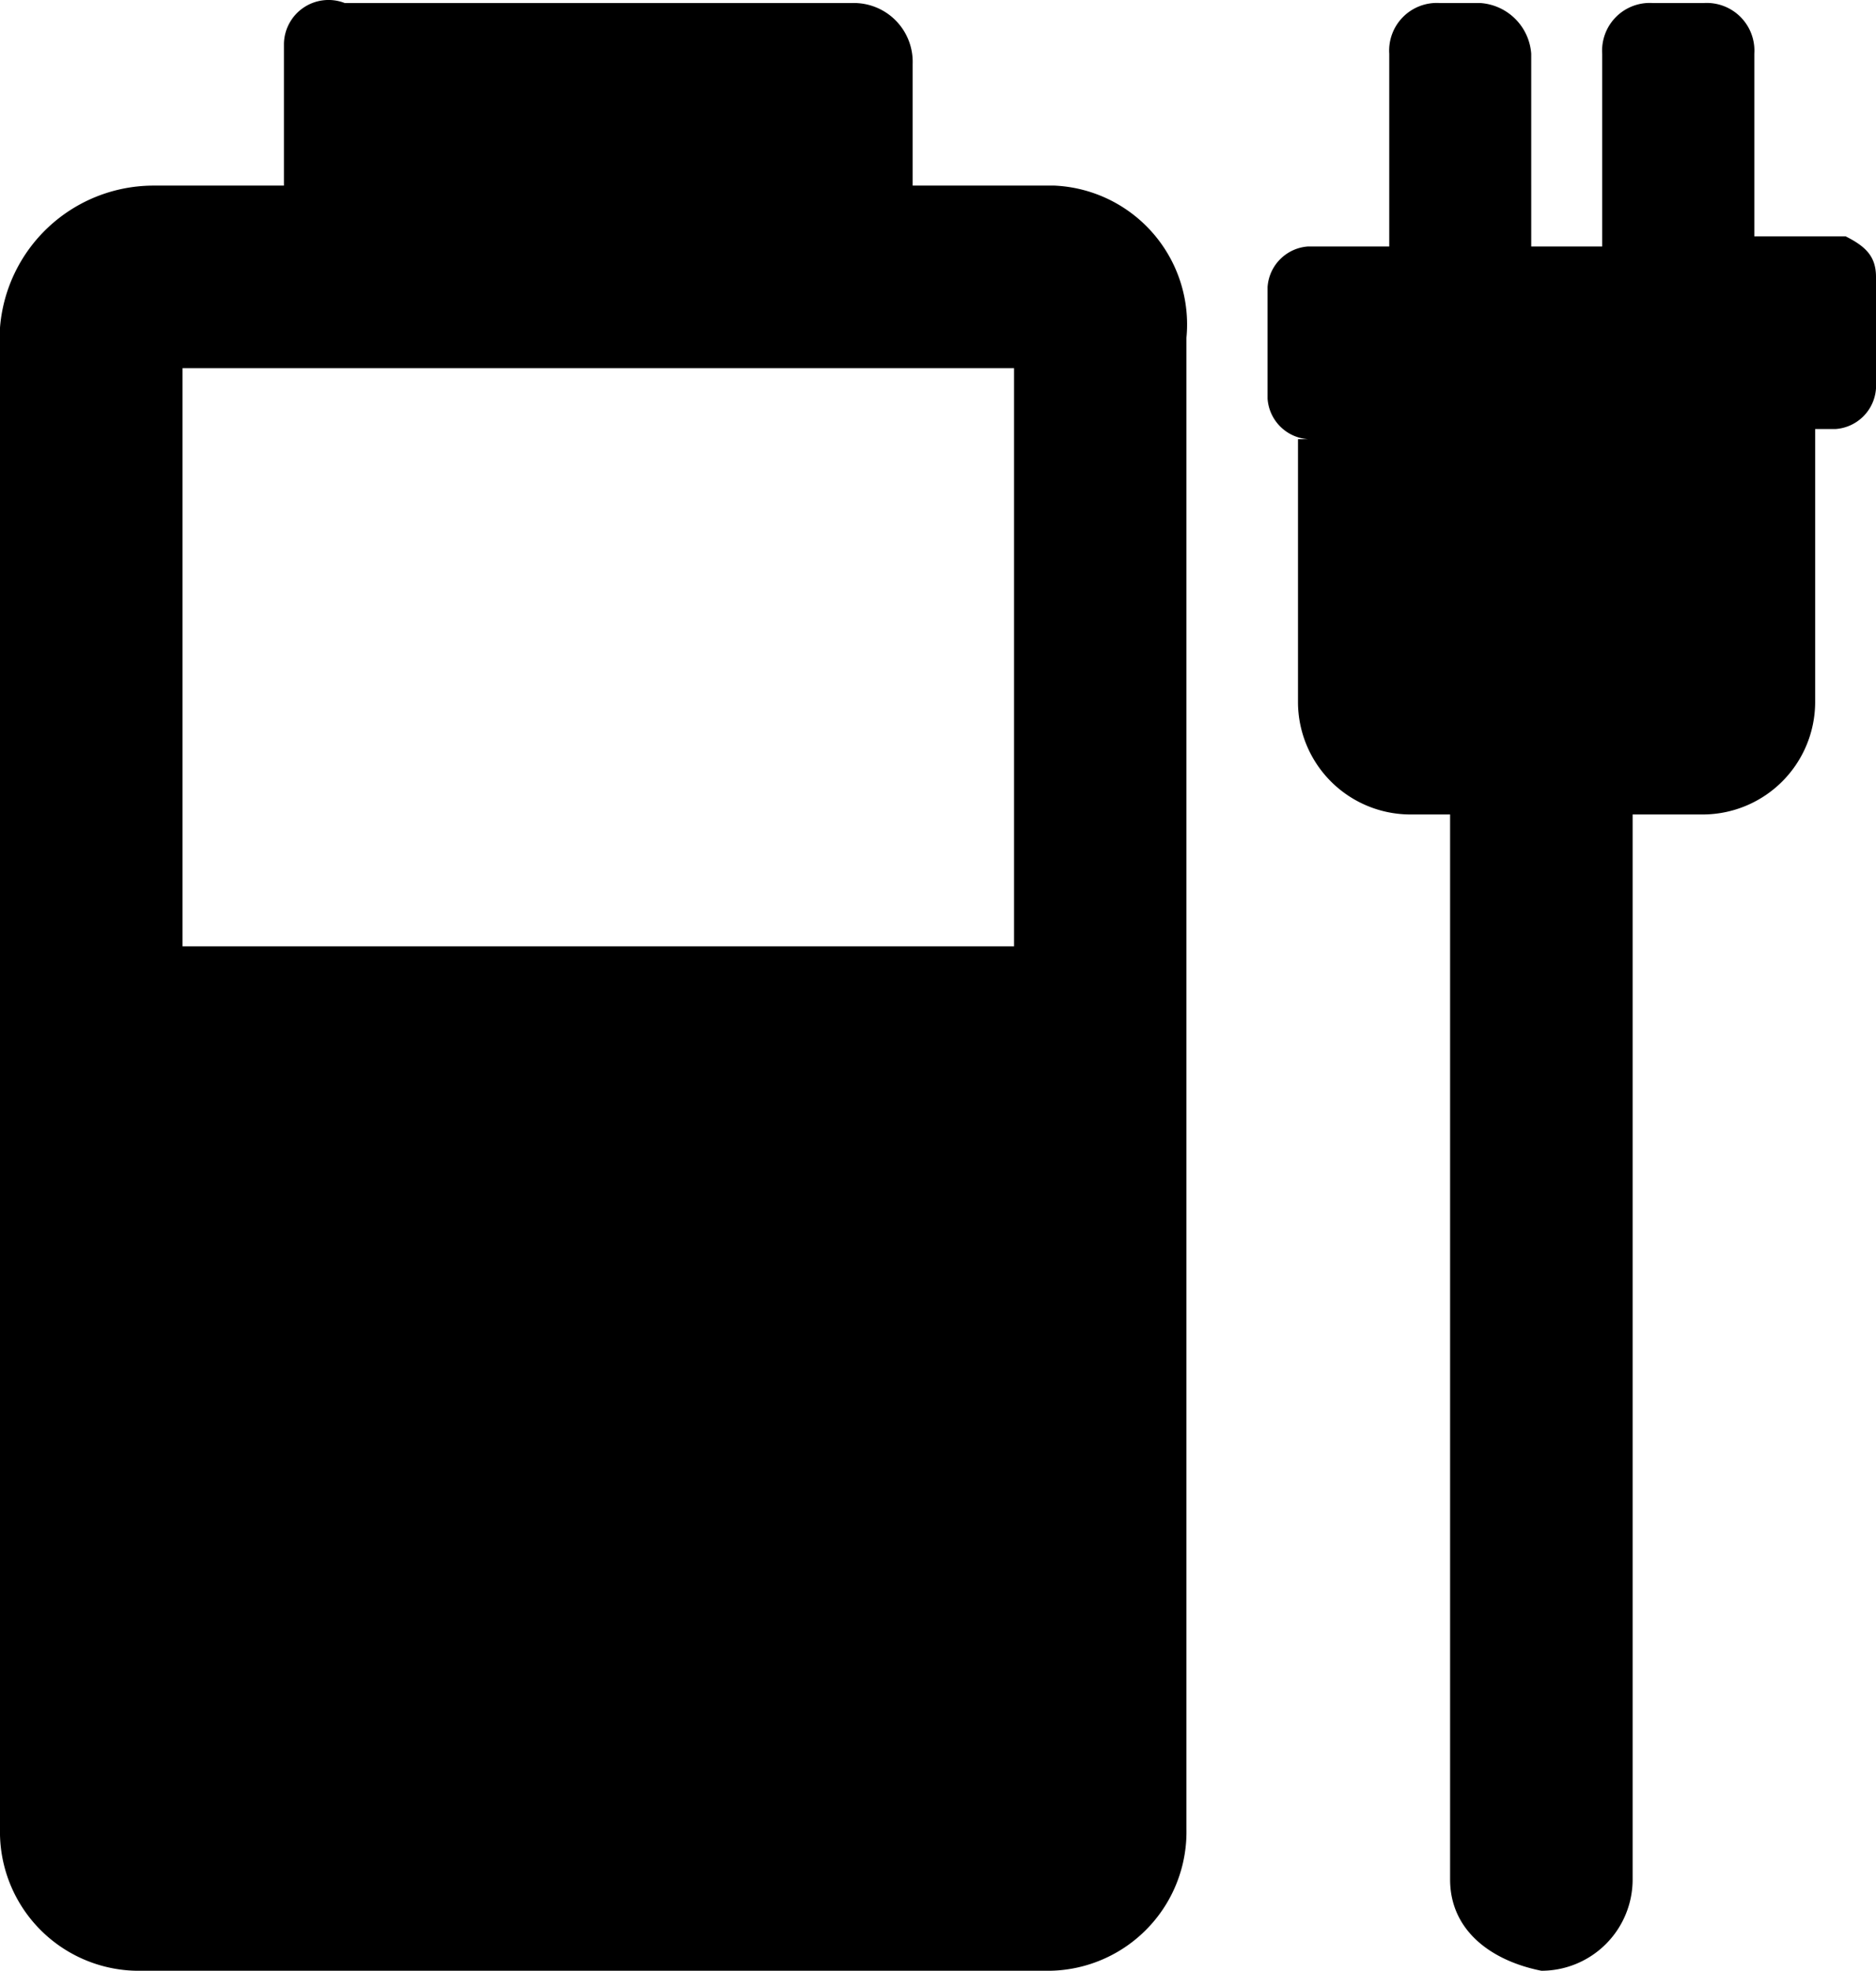 <svg xmlns="http://www.w3.org/2000/svg" width="18.5" height="19.43"><path d="M18.2 2.33h-.9V.53a.47.47 0 0 0-.5-.5h-.5a.47.47 0 0 0-.5.5v1.9h-.7V.53a.54.54 0 0 0-.5-.5h-.4a.47.47 0 0 0-.5.5v1.9h-.8a.43.43 0 0 0-.4.4v1.1a.43.43 0 0 0 .4.4h-.1v2.6a1.11 1.11 0 0 0 1.1 1.1h.4v10.5c0 .5.4.8.9.9a.9.9 0 0 0 .9-.9V8.03h.7a1.11 1.11 0 0 0 1.1-1.1v-2.7h.2a.43.43 0 0 0 .4-.4v-1.1c0-.2-.1-.3-.3-.4ZM10.4 1.83H9V.63a.58.58 0 0 0-.6-.6h-5a.44.44 0 0 0-.6.4v1.4H1.5A1.52 1.52 0 0 0 0 3.23v14.8a1.37 1.37 0 0 0 1.4 1.4h8.9a1.37 1.37 0 0 0 1.4-1.4V3.33a1.37 1.37 0 0 0-1.3-1.5Zm-.4 1.8v5.7H1.8v-5.7Z"/></svg>
